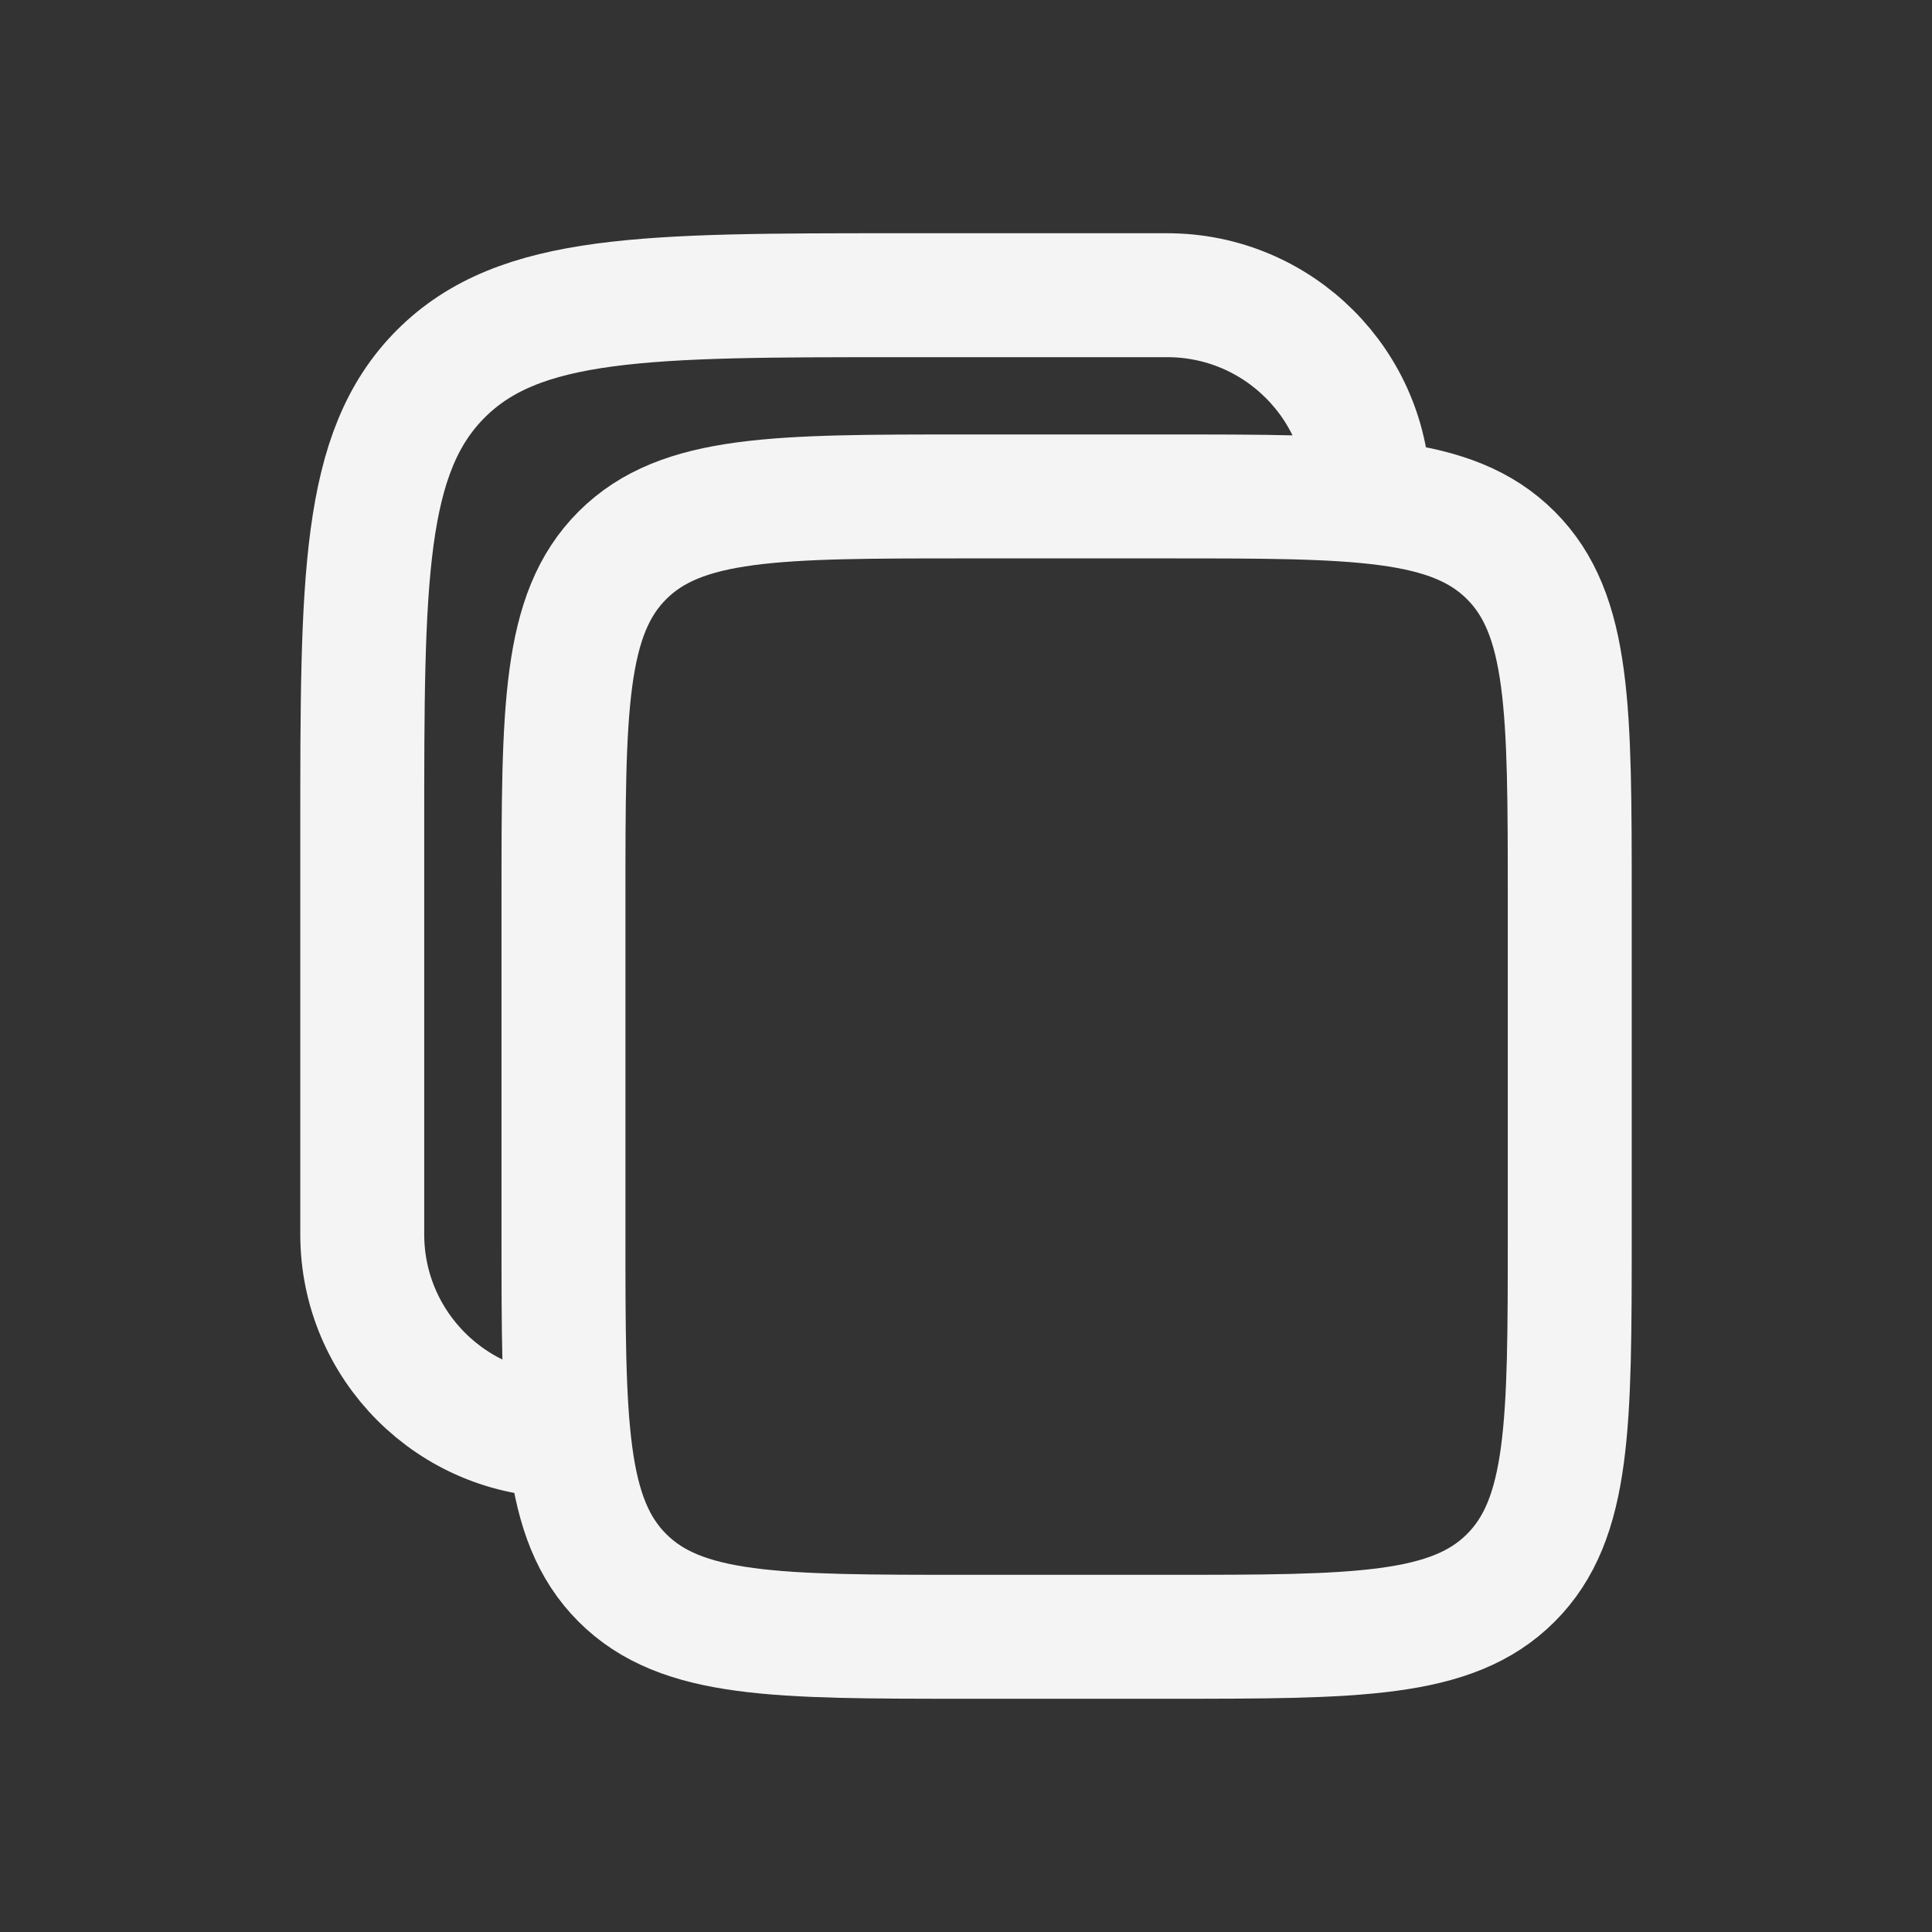 <svg width="20" height="20" viewBox="0 0 20 20" fill="none" xmlns="http://www.w3.org/2000/svg">
<rect x="0" y="0" width="20" height="20" fill="#333333" stroke="none"/>
<path d="M5.833 9.306C5.833 7.341 5.833 6.359 6.443 5.749C7.054 5.139 8.036 5.139 10 5.139H12.083C14.047 5.139 15.03 5.139 15.64 5.749C16.25 6.359 16.25 7.341 16.25 9.306V12.778C16.25 14.742 16.25 15.724 15.64 16.334C15.03 16.944 14.047 16.944 12.083 16.944H10C8.036 16.944 7.054 16.944 6.443 16.334C5.833 15.724 5.833 14.742 5.833 12.778V9.306Z" stroke="#F4F4F4" stroke-width="1.283"/>
<path d="M5.833 14.861C4.683 14.861 3.75 13.928 3.75 12.778V8.611C3.75 5.992 3.75 4.683 4.564 3.869C5.377 3.056 6.687 3.056 9.306 3.056H12.083C13.234 3.056 14.167 3.988 14.167 5.139" stroke="#F4F4F4" stroke-width="1.283"/>
</svg>
